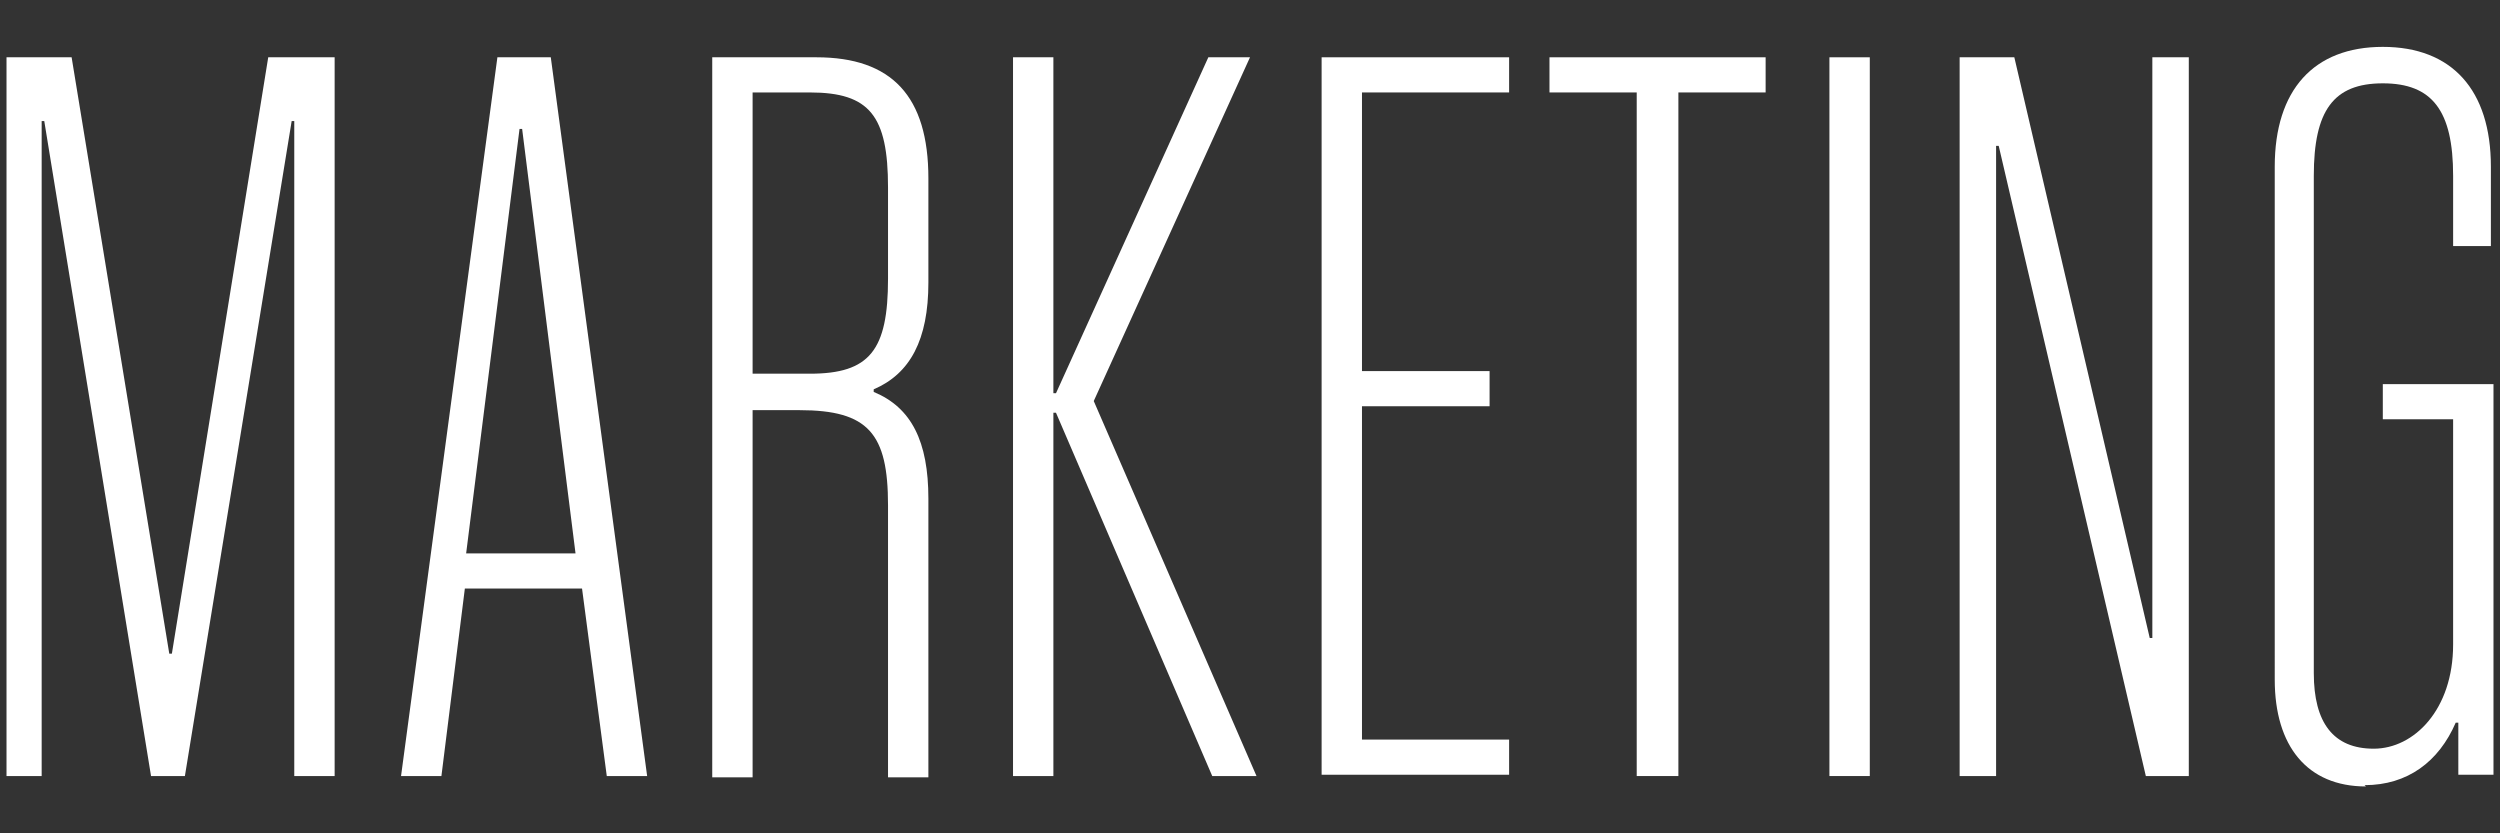 <?xml version="1.0" encoding="UTF-8"?>
<svg id="_レイヤー_1" data-name="レイヤー_1" xmlns="http://www.w3.org/2000/svg" version="1.1" viewBox="0 0 192 64">
  <rect x="0" y="0" width="192" height="64" fill="#333333" stroke="none"/>
  <!-- Generator: Adobe Illustrator 29.0.0, SVG Export Plug-In . SVG Version: 2.1.0 Build 186)  -->
  <defs>
    <style>
      .st0 {
        fill: #fff;
      }
    </style>
  </defs>
  <path class="st0" d="M181.7,60.4c-4.5,0-7-3.1-7-8.2V12.8c0-5.9,3-9.2,8.3-9.2s8.3,3.3,8.3,9.2v6.1h-2.9v-5.4c0-5-1.6-7.1-5.4-7.1s-5.3,2.1-5.3,7.1v38.2c0,3.8,1.5,5.8,4.6,5.8s6.1-3,6.1-8v-17.3h-5.4v-2.7h8.5v30h-2.7v-4h-.2c-1.3,3-3.7,4.8-7,4.8Z"/>
  <path class="st0" d="M150.5,59.6V4.4h4.2l10.4,44.6h.2V4.4h2.8v55.2h-3.3l-11.3-48.4h-.2v48.4h-2.8Z"/>
  <path class="st0" d="M140.5,59.6V4.4h3.1v55.2h-3.1Z"/>
  <path class="st0" d="M125.7,59.6V7.1h-6.7v-2.7h16.6v2.7h-6.7v52.5h-3.1Z"/>
  <path class="st0" d="M101.5,59.6V4.4h14.4v2.7h-11.3v21.4h9.8v2.7h-9.8v25.6h11.3v2.7h-14.4Z"/>
  <path class="st0" d="M96.5,59.6h-3.4l-12-27.9h-.2v27.9h-3.1V4.4h3.1v25.8h.2l11.7-25.8h3.2l-12,26.4,12.5,28.8Z"/>
  <path class="st0" d="M54.7,59.6V4.4h8c5.8,0,8.6,3,8.6,9.3v8c0,4.4-1.4,7-4.2,8.2v.2c2.9,1.2,4.2,3.8,4.2,8.2v21.4h-3.1v-20.9c0-5.5-1.5-7.3-6.8-7.3h-3.6v28.2h-3.1ZM57.8,28.7h4.4c4.6,0,6-1.8,6-7.3v-7c0-5.5-1.4-7.3-6-7.3h-4.4v21.6Z"/>
  <path class="st0" d="M30.8,59.6l7.4-55.2h4.1l7.4,55.2h-3.1l-1.9-14.4h-9l-1.8,14.4h-3ZM35.9,42.5h8.3l-4.1-32.6h-.2l-4.1,32.6Z"/>
  <path class="st0" d="M.5,59.6V4.4h5l7.5,45.8h.2L20.6,4.4h5.1v55.2h-3.1V9.3h-.2l-8.2,50.3h-2.6L3.4,9.3h-.2v50.3H.5Z"/>
</svg>